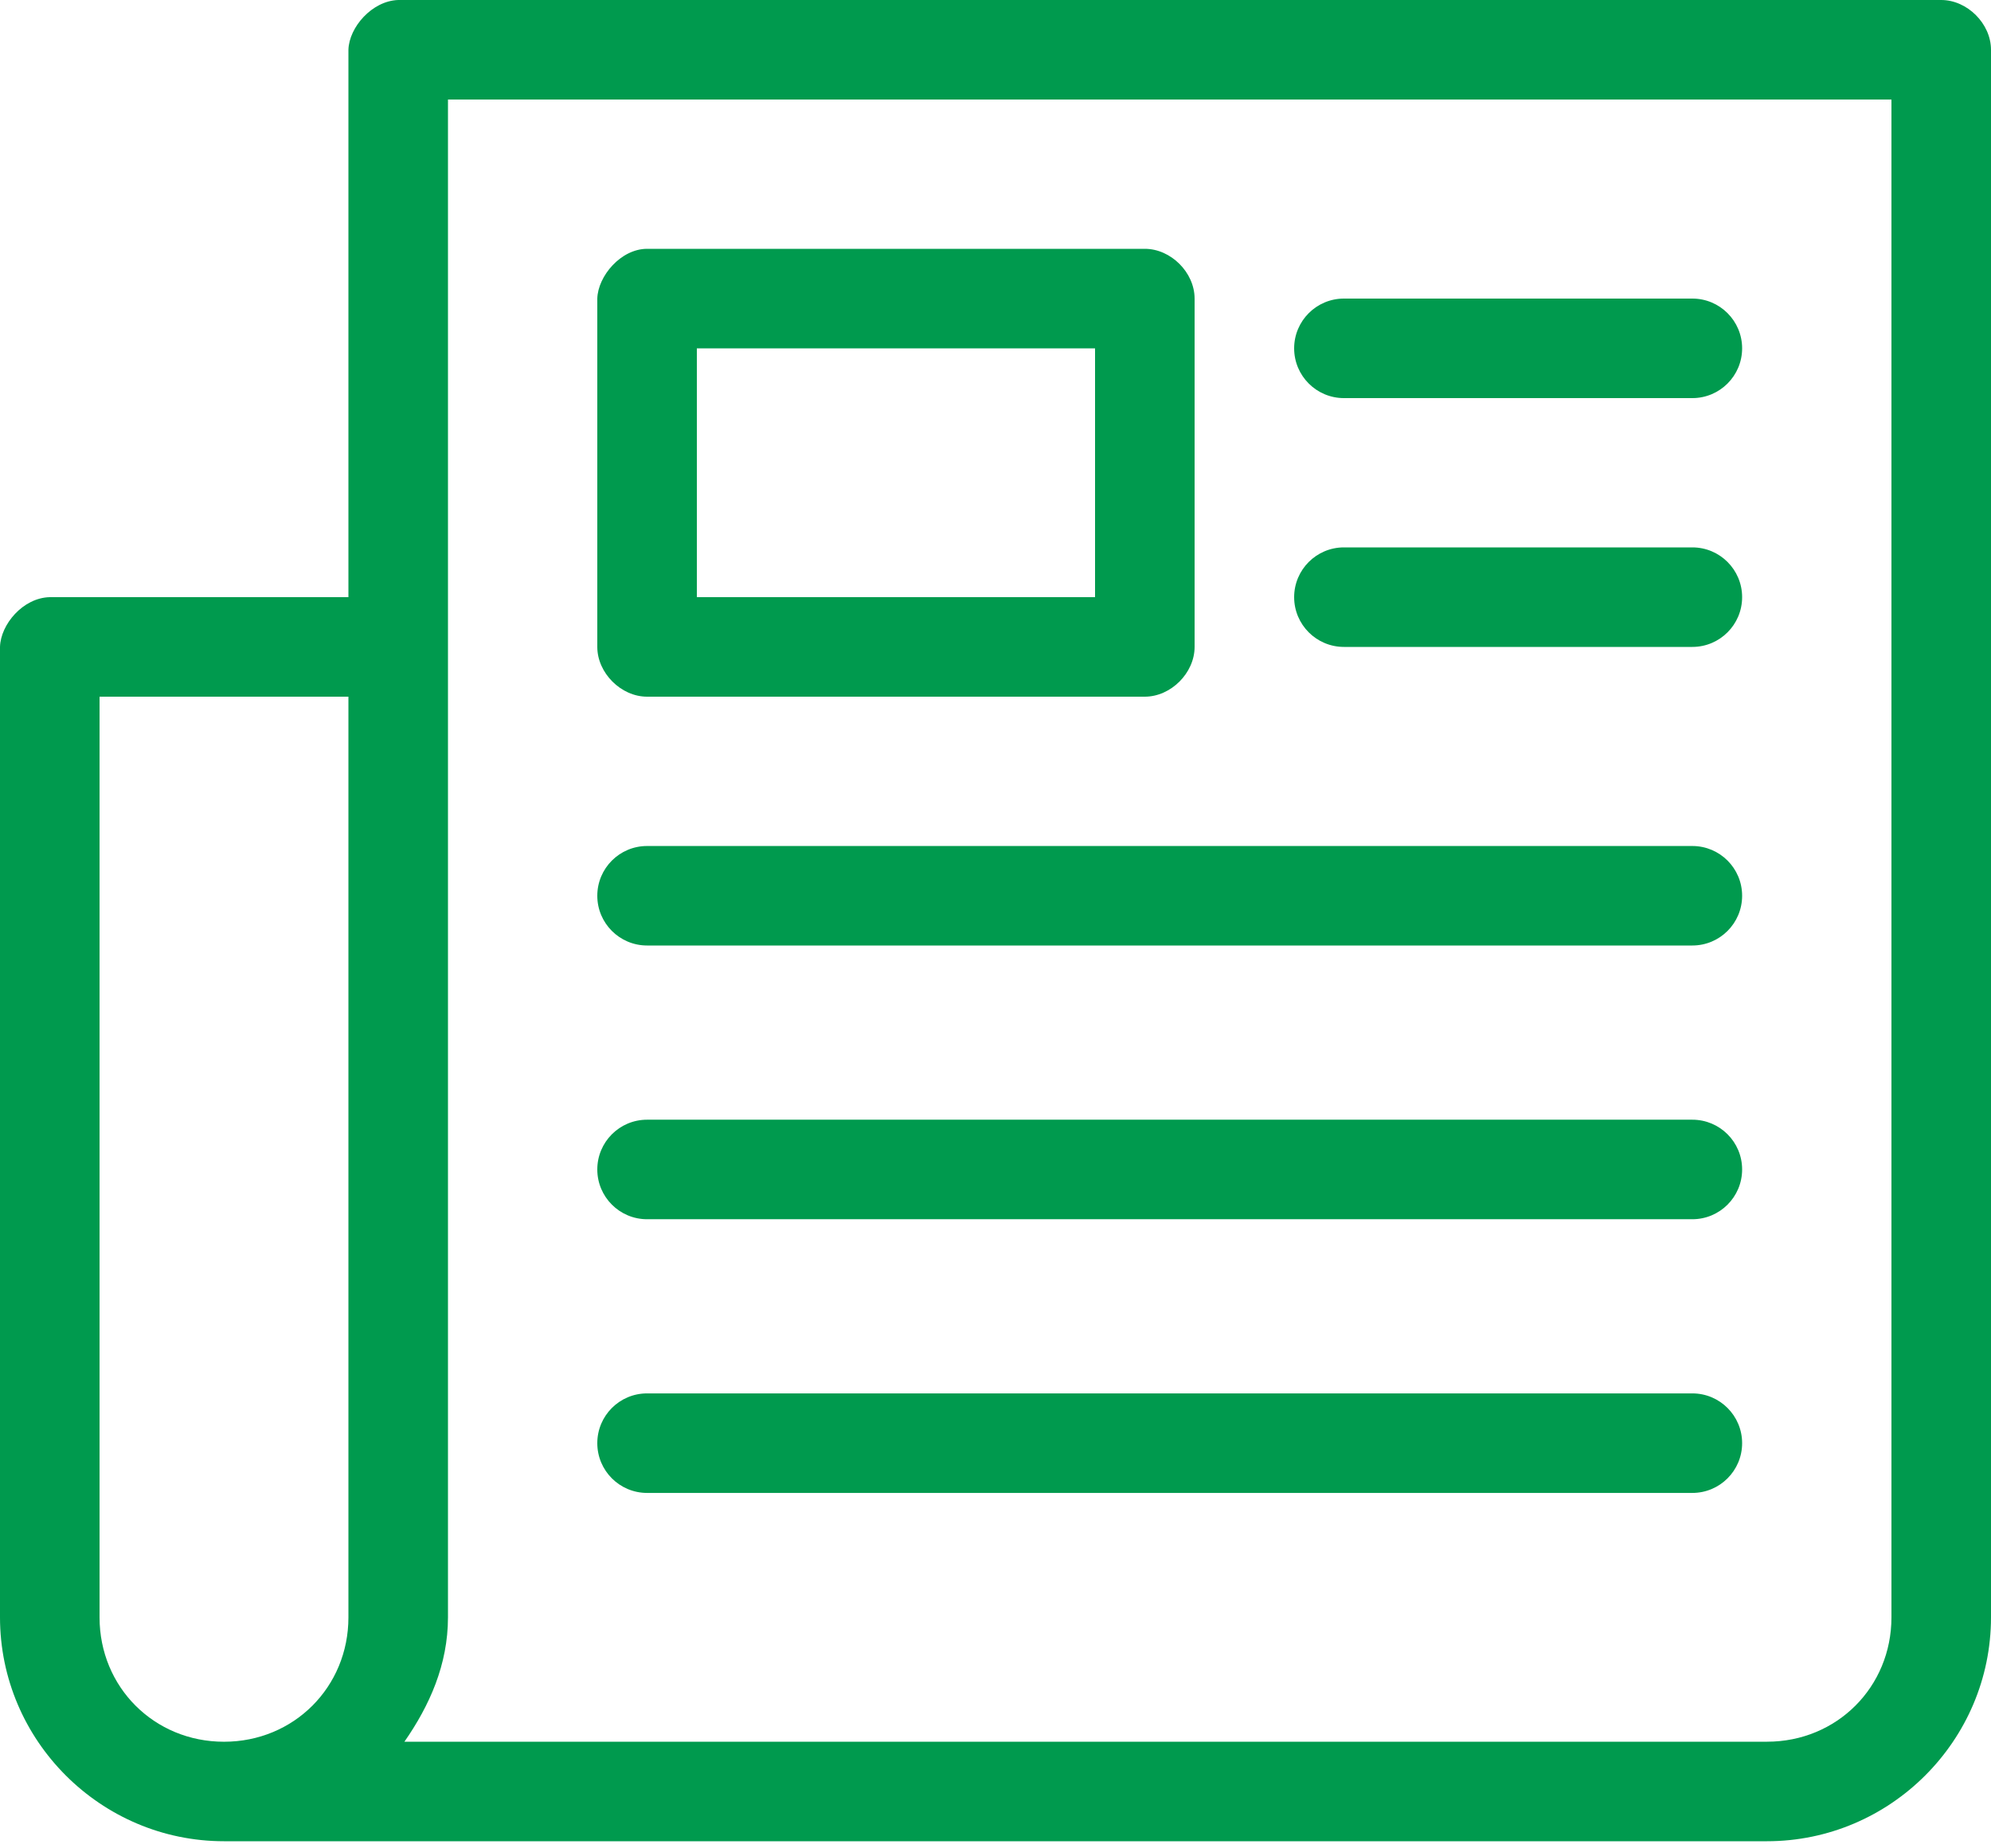 <svg width="56px" height="52px" viewBox="0 0 56 52" version="1.1" xmlns="http://www.w3.org/2000/svg" xmlns:xlink="http://www.w3.org/1999/xlink">
									<g id="Symbols" stroke="none" stroke-width="1" fill="none" fill-rule="evenodd">
										<g id="footer/X5-default-DT" transform="translate(-92, -76)" fill="#009A4E">
											<g id="Group-5" transform="translate(64, 48)">
												<g id="Icons/64/logomark" transform="translate(24, 22)">
													<path d="M15.2,6 C14.462,6.024 13.817,6.77 13.8,7.4 L13.8,22.8 L5.4,22.8 C4.643,22.818 4.017,23.57 4,24.2 L4,51.5 C4,54.966 6.834,57.8 10.3,57.8 L53.7,57.8 C57.166,57.8 60,54.966 60,51.5 L60,7.4 C60,6.667 59.333,6 58.6,6 L15.2,6 Z M16.6,8.8 L57.2,8.8 L57.2,51.5 C57.2,53.464 55.663,55 53.7,55 L15.375,55 C16.083,53.982 16.6,52.828 16.6,51.5 L16.6,8.8 Z M22.2,13 C21.459,13.002 20.817,13.77 20.8,14.4 L20.8,24.2 C20.8,24.933 21.467,25.6 22.2,25.6 L36.2,25.6 C36.933,25.6 37.6,24.933 37.6,24.2 L37.6,14.4 C37.6,13.667 36.933,13 36.2,13 L22.2,13 Z M41.8,14.4 C41.027,14.4 40.4,15.027 40.4,15.8 C40.4,16.573 41.027,17.2 41.8,17.2 L51.6,17.2 C52.373,17.2 53,16.573 53,15.8 C53,15.027 52.373,14.4 51.6,14.4 L41.8,14.4 Z M23.6,15.8 L34.8,15.8 L34.8,22.8 L23.6,22.8 L23.6,15.8 Z M41.8,21.4 C41.027,21.4 40.4,22.027 40.4,22.8 C40.4,23.573 41.027,24.2 41.8,24.2 L51.6,24.2 C52.373,24.2 53,23.573 53,22.8 C53,22.027 52.373,21.4 51.6,21.4 L41.8,21.4 Z M6.8,25.6 L13.8,25.6 L13.8,51.501 C13.8,53.464 12.263,55.001 10.3,55.001 C8.336,55.001 6.8,53.464 6.8,51.501 L6.8,25.6 Z M22.2,29.801 C21.426,29.801 20.8,30.428 20.8,31.201 C20.8,31.974 21.427,32.6 22.2,32.6 L51.6,32.6 C52.373,32.6 53,31.974 53,31.201 C53,30.427 52.373,29.801 51.6,29.801 L22.2,29.801 Z M22.2,37.501 C21.426,37.501 20.8,38.128 20.8,38.901 C20.8,39.674 21.427,40.301 22.2,40.301 L51.6,40.301 C52.373,40.301 53,39.674 53,38.901 C53,38.127 52.373,37.501 51.6,37.501 L22.2,37.501 Z M22.2,45.201 C21.426,45.201 20.8,45.828 20.8,46.601 C20.8,47.375 21.427,48.001 22.2,48.001 L51.6,48.001 C52.373,48.001 53,47.374 53,46.601 C53,45.828 52.373,45.201 51.6,45.201 L22.2,45.201 Z" id="Shape"></path>
												</g>
											</g>
										</g>
									</g>
								</svg>
